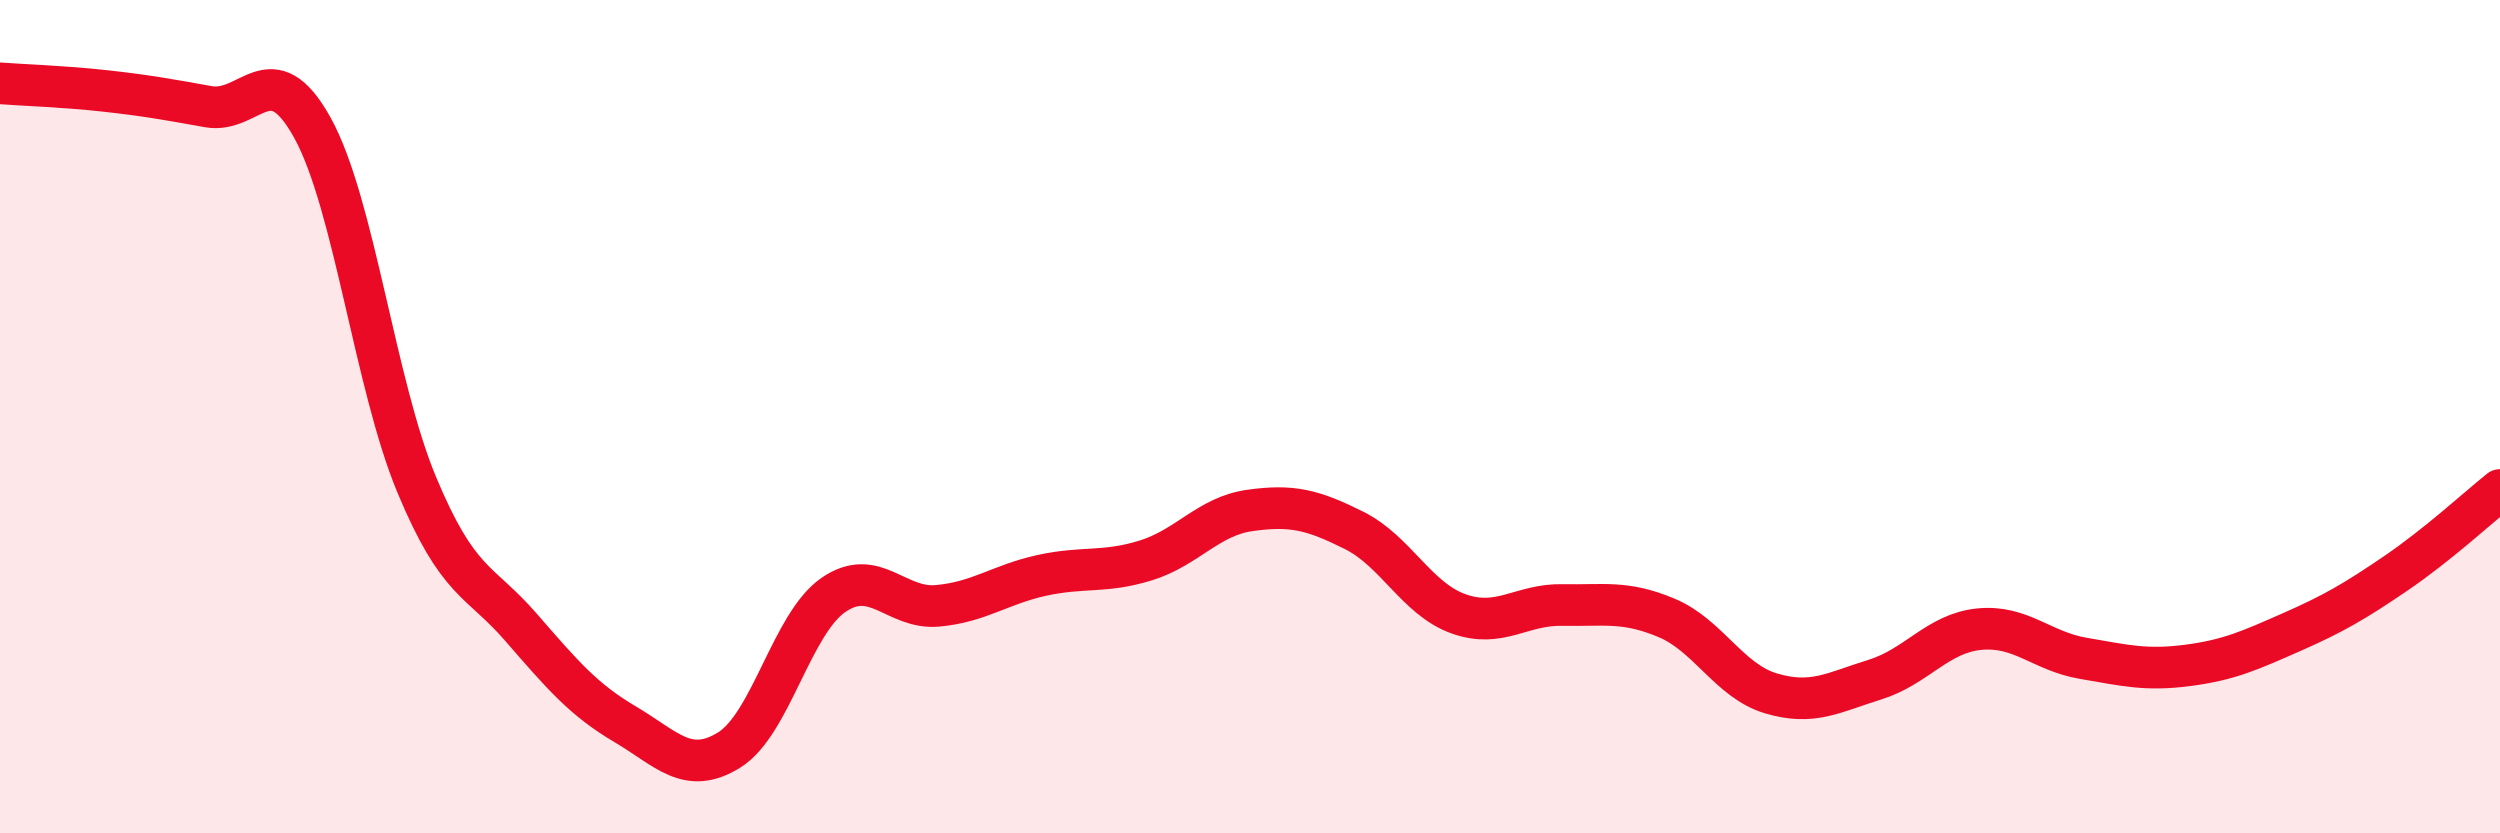 
    <svg width="60" height="20" viewBox="0 0 60 20" xmlns="http://www.w3.org/2000/svg">
      <path
        d="M 0,2 C 0.5,2.04 1.5,2.07 2.5,2.18 C 3.5,2.29 4,2.38 5,2.56 C 6,2.74 6.5,1.26 7.5,3.07 C 8.5,4.88 9,9.23 10,11.63 C 11,14.03 11.5,13.9 12.5,15.05 C 13.5,16.2 14,16.79 15,17.38 C 16,17.97 16.5,18.62 17.5,18 C 18.5,17.38 19,14.97 20,14.28 C 21,13.59 21.5,14.63 22.5,14.54 C 23.5,14.45 24,14.03 25,13.81 C 26,13.59 26.5,13.76 27.5,13.45 C 28.5,13.14 29,12.39 30,12.25 C 31,12.11 31.5,12.23 32.5,12.73 C 33.5,13.23 34,14.37 35,14.73 C 36,15.09 36.5,14.5 37.5,14.52 C 38.5,14.54 39,14.41 40,14.83 C 41,15.25 41.5,16.34 42.5,16.64 C 43.5,16.94 44,16.62 45,16.31 C 46,16 46.5,15.2 47.5,15.1 C 48.5,15 49,15.63 50,15.8 C 51,15.97 51.5,16.1 52.5,15.97 C 53.5,15.84 54,15.61 55,15.17 C 56,14.73 56.5,14.44 57.5,13.76 C 58.5,13.08 59.5,12.16 60,11.76L60 20L0 20Z"
        fill="#EB0A25"
        opacity="0.1"
        stroke-linecap="round"
        stroke-linejoin="round"
      />
      <path
        d="M 0,2 C 0.5,2.04 1.5,2.07 2.5,2.18 C 3.5,2.29 4,2.38 5,2.56 C 6,2.74 6.5,1.26 7.5,3.07 C 8.5,4.88 9,9.23 10,11.63 C 11,14.03 11.5,13.9 12.5,15.05 C 13.5,16.2 14,16.79 15,17.38 C 16,17.97 16.5,18.62 17.5,18 C 18.5,17.38 19,14.97 20,14.28 C 21,13.59 21.5,14.63 22.5,14.54 C 23.5,14.45 24,14.03 25,13.81 C 26,13.59 26.5,13.76 27.5,13.45 C 28.5,13.14 29,12.39 30,12.25 C 31,12.11 31.5,12.23 32.5,12.73 C 33.5,13.23 34,14.37 35,14.73 C 36,15.09 36.5,14.5 37.5,14.52 C 38.5,14.54 39,14.41 40,14.83 C 41,15.25 41.5,16.34 42.5,16.64 C 43.5,16.94 44,16.62 45,16.31 C 46,16 46.5,15.2 47.5,15.1 C 48.5,15 49,15.63 50,15.8 C 51,15.97 51.5,16.1 52.5,15.97 C 53.5,15.84 54,15.61 55,15.17 C 56,14.73 56.5,14.44 57.5,13.76 C 58.5,13.08 59.5,12.16 60,11.76"
        stroke="#EB0A25"
        stroke-width="1"
        fill="none"
        stroke-linecap="round"
        stroke-linejoin="round"
      />
    </svg>
  